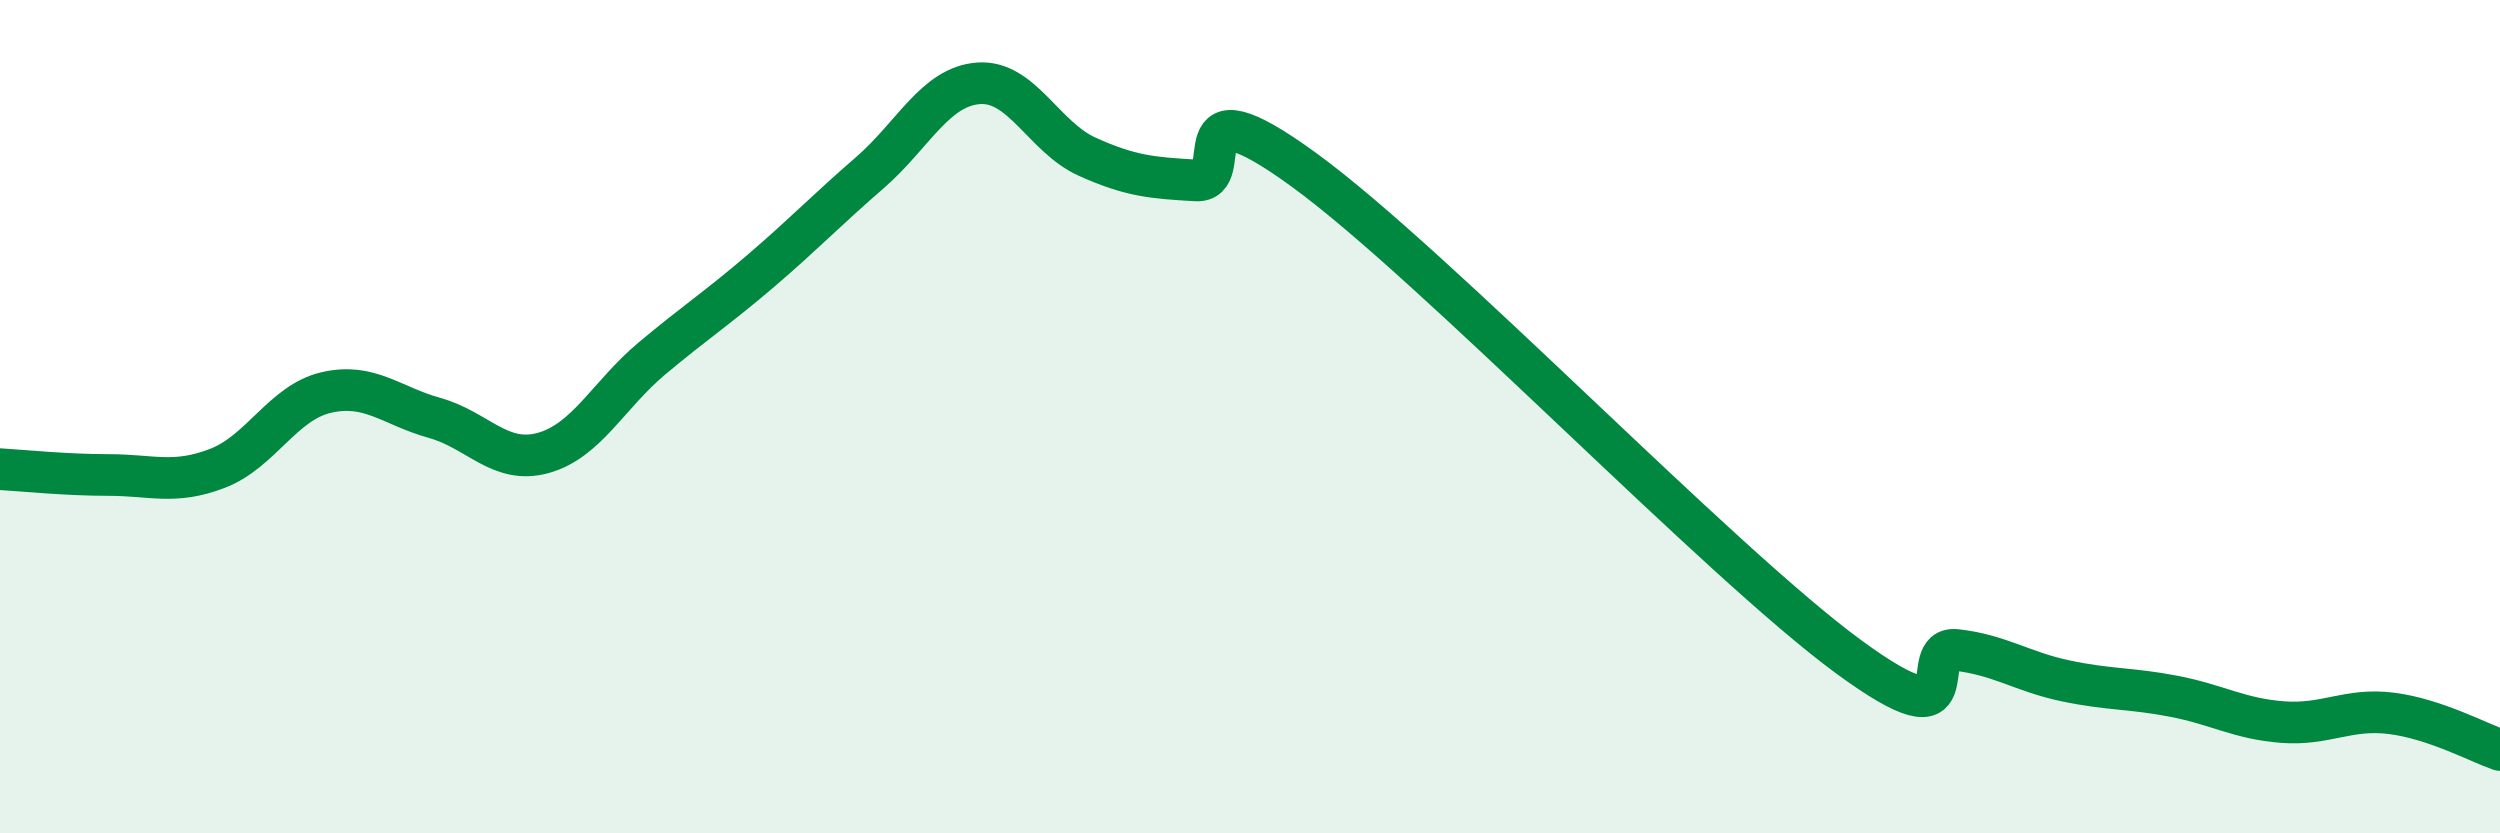 
    <svg width="60" height="20" viewBox="0 0 60 20" xmlns="http://www.w3.org/2000/svg">
      <path
        d="M 0,11.26 C 0.52,11.29 1.57,11.4 2.61,11.4 C 3.65,11.4 4.18,11.64 5.22,11.24 C 6.26,10.84 6.79,9.66 7.83,9.42 C 8.87,9.18 9.39,9.74 10.43,10.03 C 11.47,10.32 12,11.16 13.04,10.87 C 14.08,10.58 14.61,9.47 15.65,8.6 C 16.69,7.73 17.22,7.39 18.26,6.5 C 19.3,5.61 19.83,5.05 20.87,4.15 C 21.91,3.25 22.44,2.08 23.48,2 C 24.52,1.92 25.05,3.29 26.09,3.76 C 27.13,4.23 27.66,4.27 28.7,4.33 C 29.74,4.39 28.17,1.8 31.3,4.08 C 34.43,6.36 41.22,13.45 44.35,15.75 C 47.48,18.05 45.92,15.48 46.96,15.6 C 48,15.72 48.53,16.12 49.57,16.34 C 50.61,16.56 51.13,16.51 52.17,16.71 C 53.21,16.91 53.74,17.25 54.78,17.33 C 55.82,17.41 56.35,16.99 57.39,17.12 C 58.43,17.25 59.48,17.82 60,18L60 20L0 20Z"
        fill="#008740"
        opacity="0.1"
        stroke-linecap="round"
        stroke-linejoin="round"
      />
      <path
        d="M 0,11.26 C 0.52,11.29 1.57,11.4 2.61,11.4 C 3.65,11.4 4.18,11.64 5.22,11.24 C 6.26,10.84 6.79,9.66 7.83,9.42 C 8.87,9.18 9.39,9.74 10.43,10.03 C 11.47,10.32 12,11.16 13.04,10.87 C 14.08,10.58 14.61,9.47 15.65,8.6 C 16.69,7.73 17.22,7.39 18.26,6.5 C 19.3,5.61 19.83,5.05 20.87,4.15 C 21.91,3.25 22.44,2.08 23.48,2 C 24.52,1.92 25.05,3.29 26.09,3.76 C 27.13,4.23 27.66,4.27 28.7,4.33 C 29.74,4.39 28.17,1.8 31.3,4.08 C 34.43,6.36 41.22,13.45 44.35,15.75 C 47.48,18.05 45.92,15.48 46.96,15.6 C 48,15.72 48.53,16.12 49.57,16.34 C 50.61,16.56 51.13,16.51 52.17,16.71 C 53.21,16.91 53.74,17.25 54.78,17.33 C 55.82,17.41 56.35,16.99 57.39,17.12 C 58.43,17.25 59.48,17.82 60,18"
        stroke="#008740"
        stroke-width="1"
        fill="none"
        stroke-linecap="round"
        stroke-linejoin="round"
      />
    </svg>
  